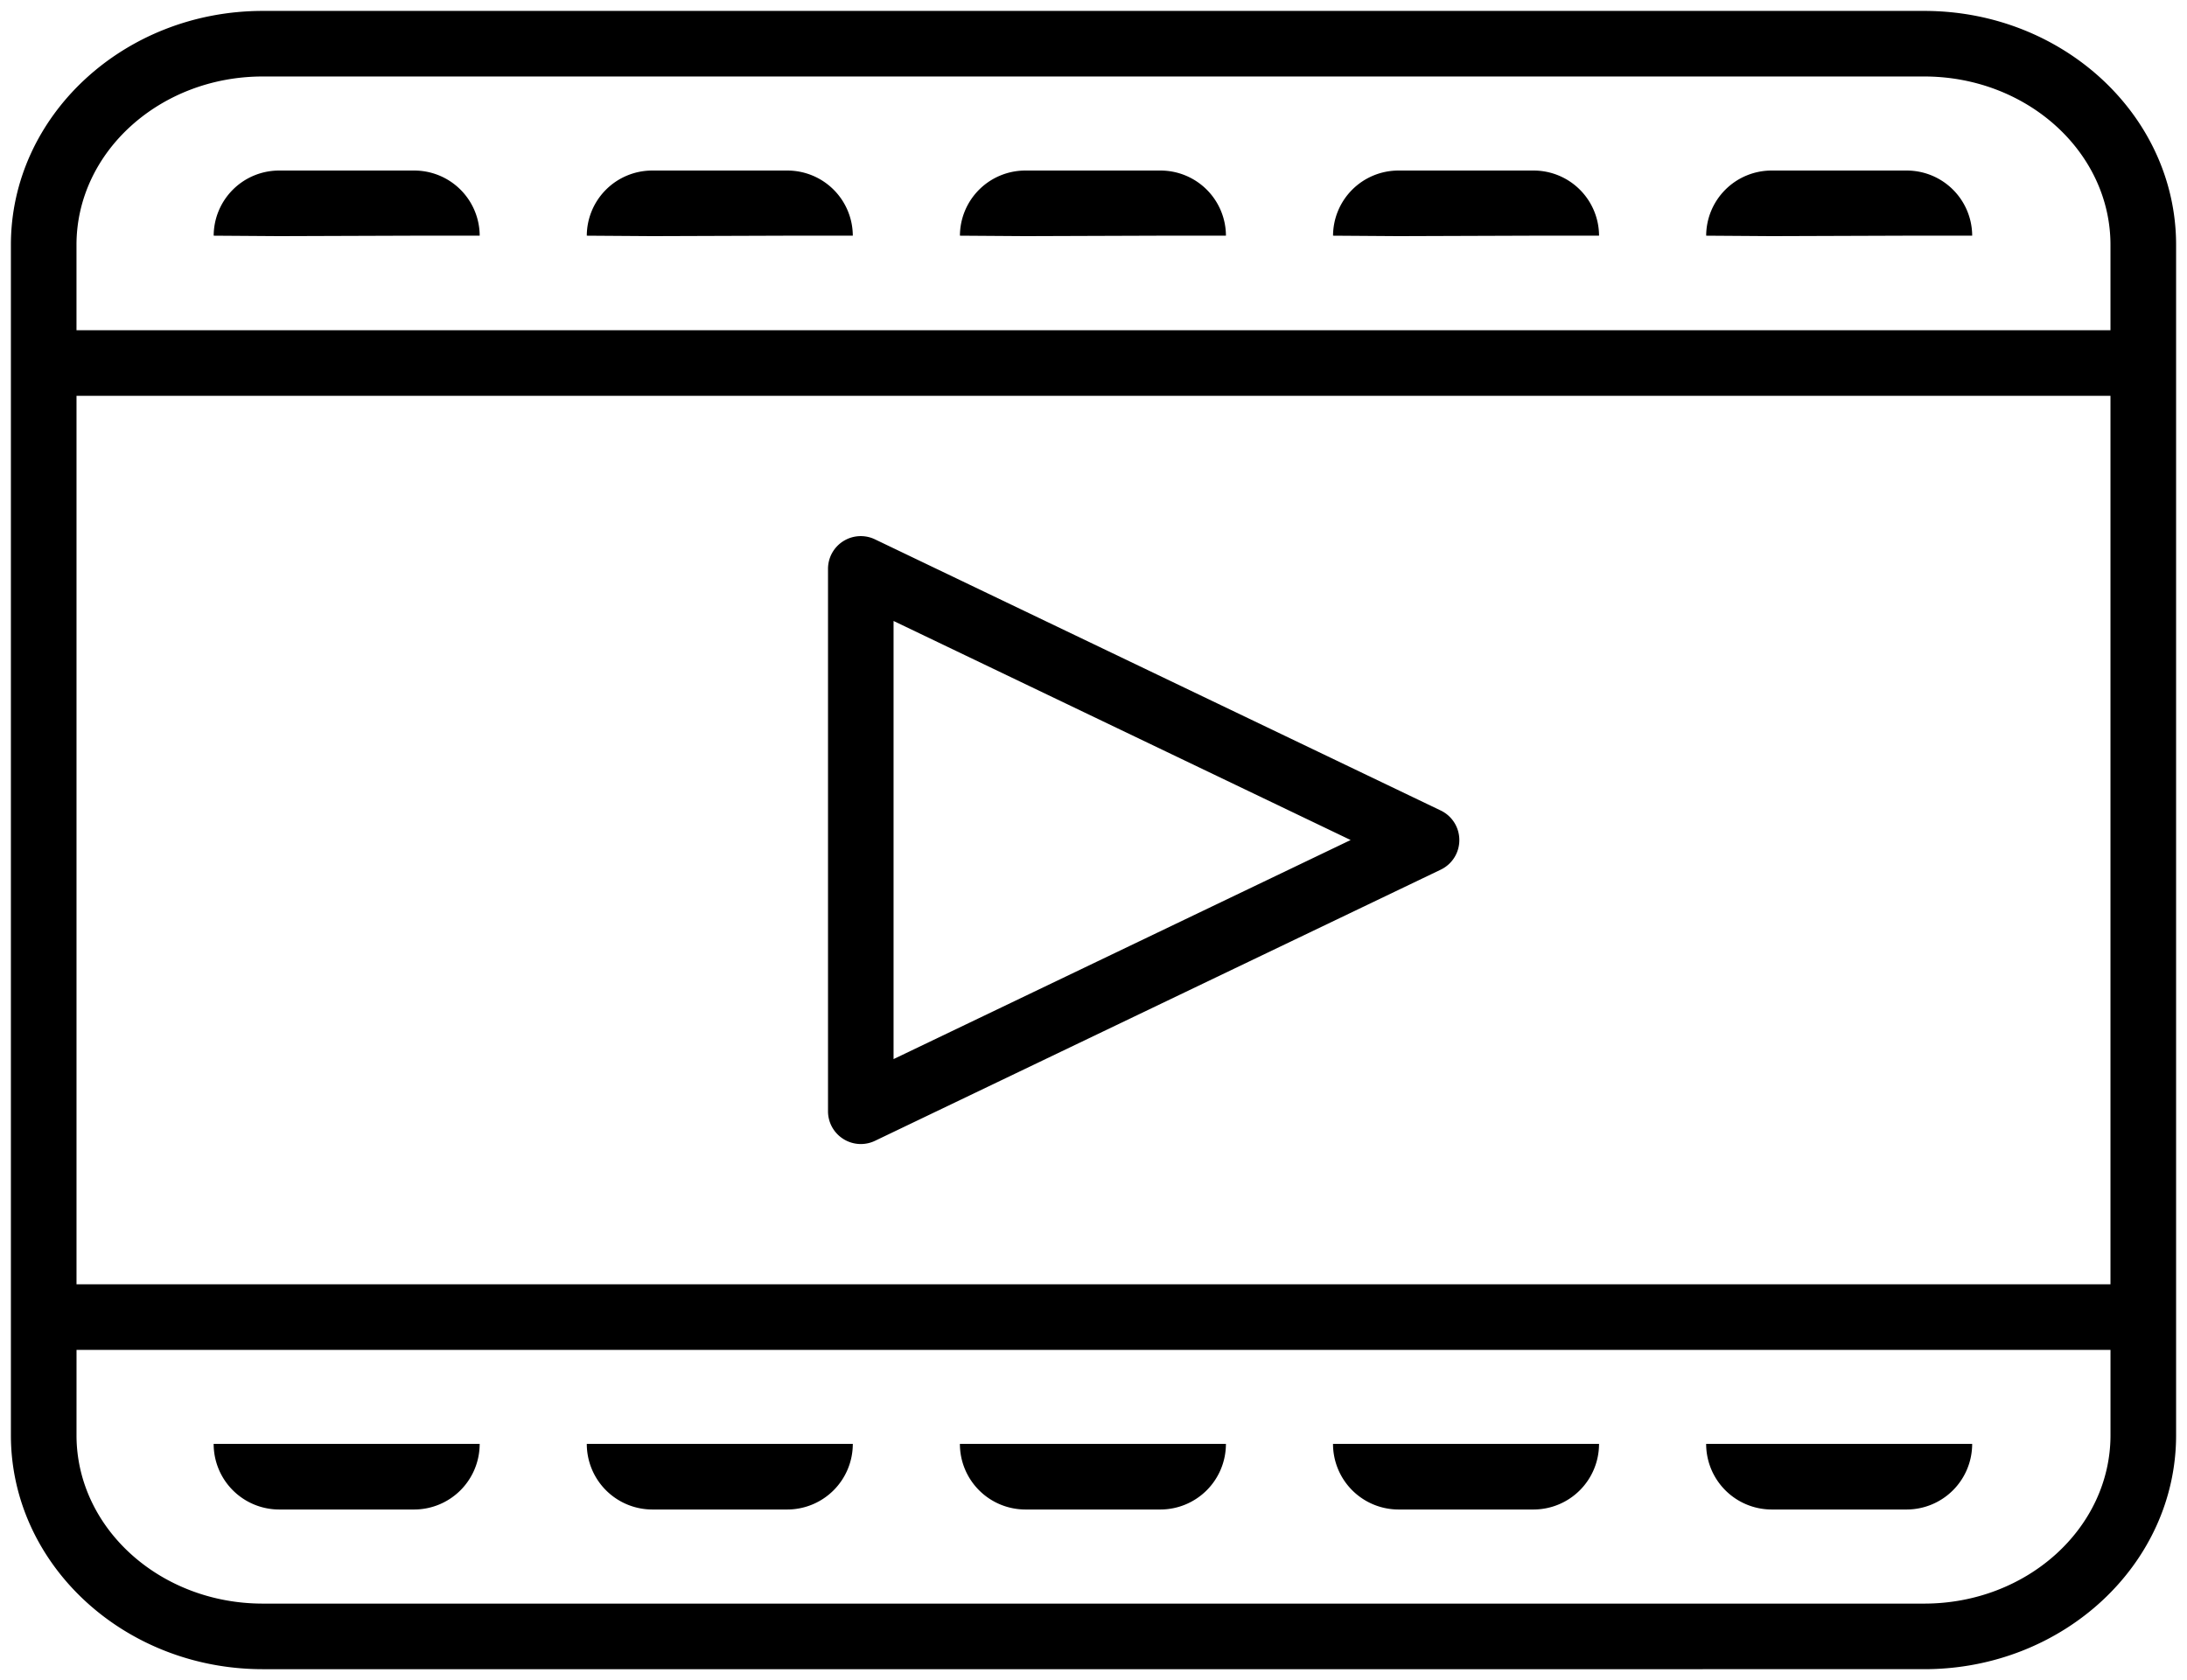 <svg xmlns="http://www.w3.org/2000/svg" xmlns:xlink="http://www.w3.org/1999/xlink" width="100.302" height="77.075" viewBox="0 0 100.302 77.075">
  <defs>
    <linearGradient id="linear-gradient" x1="0.117" y1="0.5" x2="0.883" y2="0.5" gradientUnits="objectBoundingBox">
      <stop offset="0" stop-color="#000"/>
      <stop offset="1" stop-color="#000"/>
    </linearGradient>
  </defs>
  <path id="cmn-contents-ico01" d="M-3696.449,121.076c-6.369,0-11.551-4.815-11.551-10.733V55.734c0-5.919,5.182-10.733,11.551-10.733h76.2c6.37,0,11.551,4.815,11.551,10.733v54.609c0,5.919-5.181,10.733-11.551,10.733Zm-8.542-10.733c0,4.259,3.832,7.724,8.542,7.724h76.2c4.71,0,8.542-3.465,8.542-7.724v-3.915h-93.283Zm93.283-6.924V62.658h-93.283v40.76Zm0-43.769V55.734c0-4.259-3.831-7.725-8.542-7.725h-76.2c-4.71,0-8.542,3.465-8.542,7.725v3.915Zm-15.543,54.1a3.008,3.008,0,0,1-3-3.011h12.2a3.008,3.008,0,0,1-3,3.011Zm-17.113,0a3.008,3.008,0,0,1-3-3.011h12.2a3.008,3.008,0,0,1-3,3.011Zm-17.112,0a3.007,3.007,0,0,1-3-3.011h12.2a3.008,3.008,0,0,1-3,3.011Zm-17.112,0a3.008,3.008,0,0,1-3-3.011h12.2a3.008,3.008,0,0,1-3,3.011Zm-17.113,0a3.007,3.007,0,0,1-3-3.011h12.2a3.008,3.008,0,0,1-3,3.011Zm25.876-17a1.5,1.5,0,0,1-.7-1.273V70.6a1.5,1.5,0,0,1,.7-1.273,1.506,1.506,0,0,1,1.453-.084l25.948,12.44a1.5,1.5,0,0,1,.853,1.357,1.5,1.5,0,0,1-.853,1.357l-25.948,12.44a1.508,1.508,0,0,1-.65.147A1.508,1.508,0,0,1-3669.824,96.751Zm2.306-3.663,20.963-10.05-20.963-10.05Zm37.269-37.775a3,3,0,0,1,3-2.988h6.2a3,3,0,0,1,3,2.988h-3.01l-6.19.021Zm-17.113,0a3,3,0,0,1,3-2.988h6.2a3,3,0,0,1,3,2.988h-3.01l-6.19.021Zm-17.112,0a3,3,0,0,1,3-2.988h6.2a3,3,0,0,1,3,2.988h-3.01l-6.19.021Zm-17.113,0a3,3,0,0,1,3-2.988h6.2a3,3,0,0,1,3,2.988h-3.01l-6.189.021Zm-17.112,0a3,3,0,0,1,3-2.988h6.2a3,3,0,0,1,3,2.988h-3.009l-6.19.021Z" transform="translate(3708.5 -44.5)" stroke="rgba(0,0,0,0)" stroke-miterlimit="10" stroke-width="1" fill="url(#linear-gradient)"/>
</svg>
